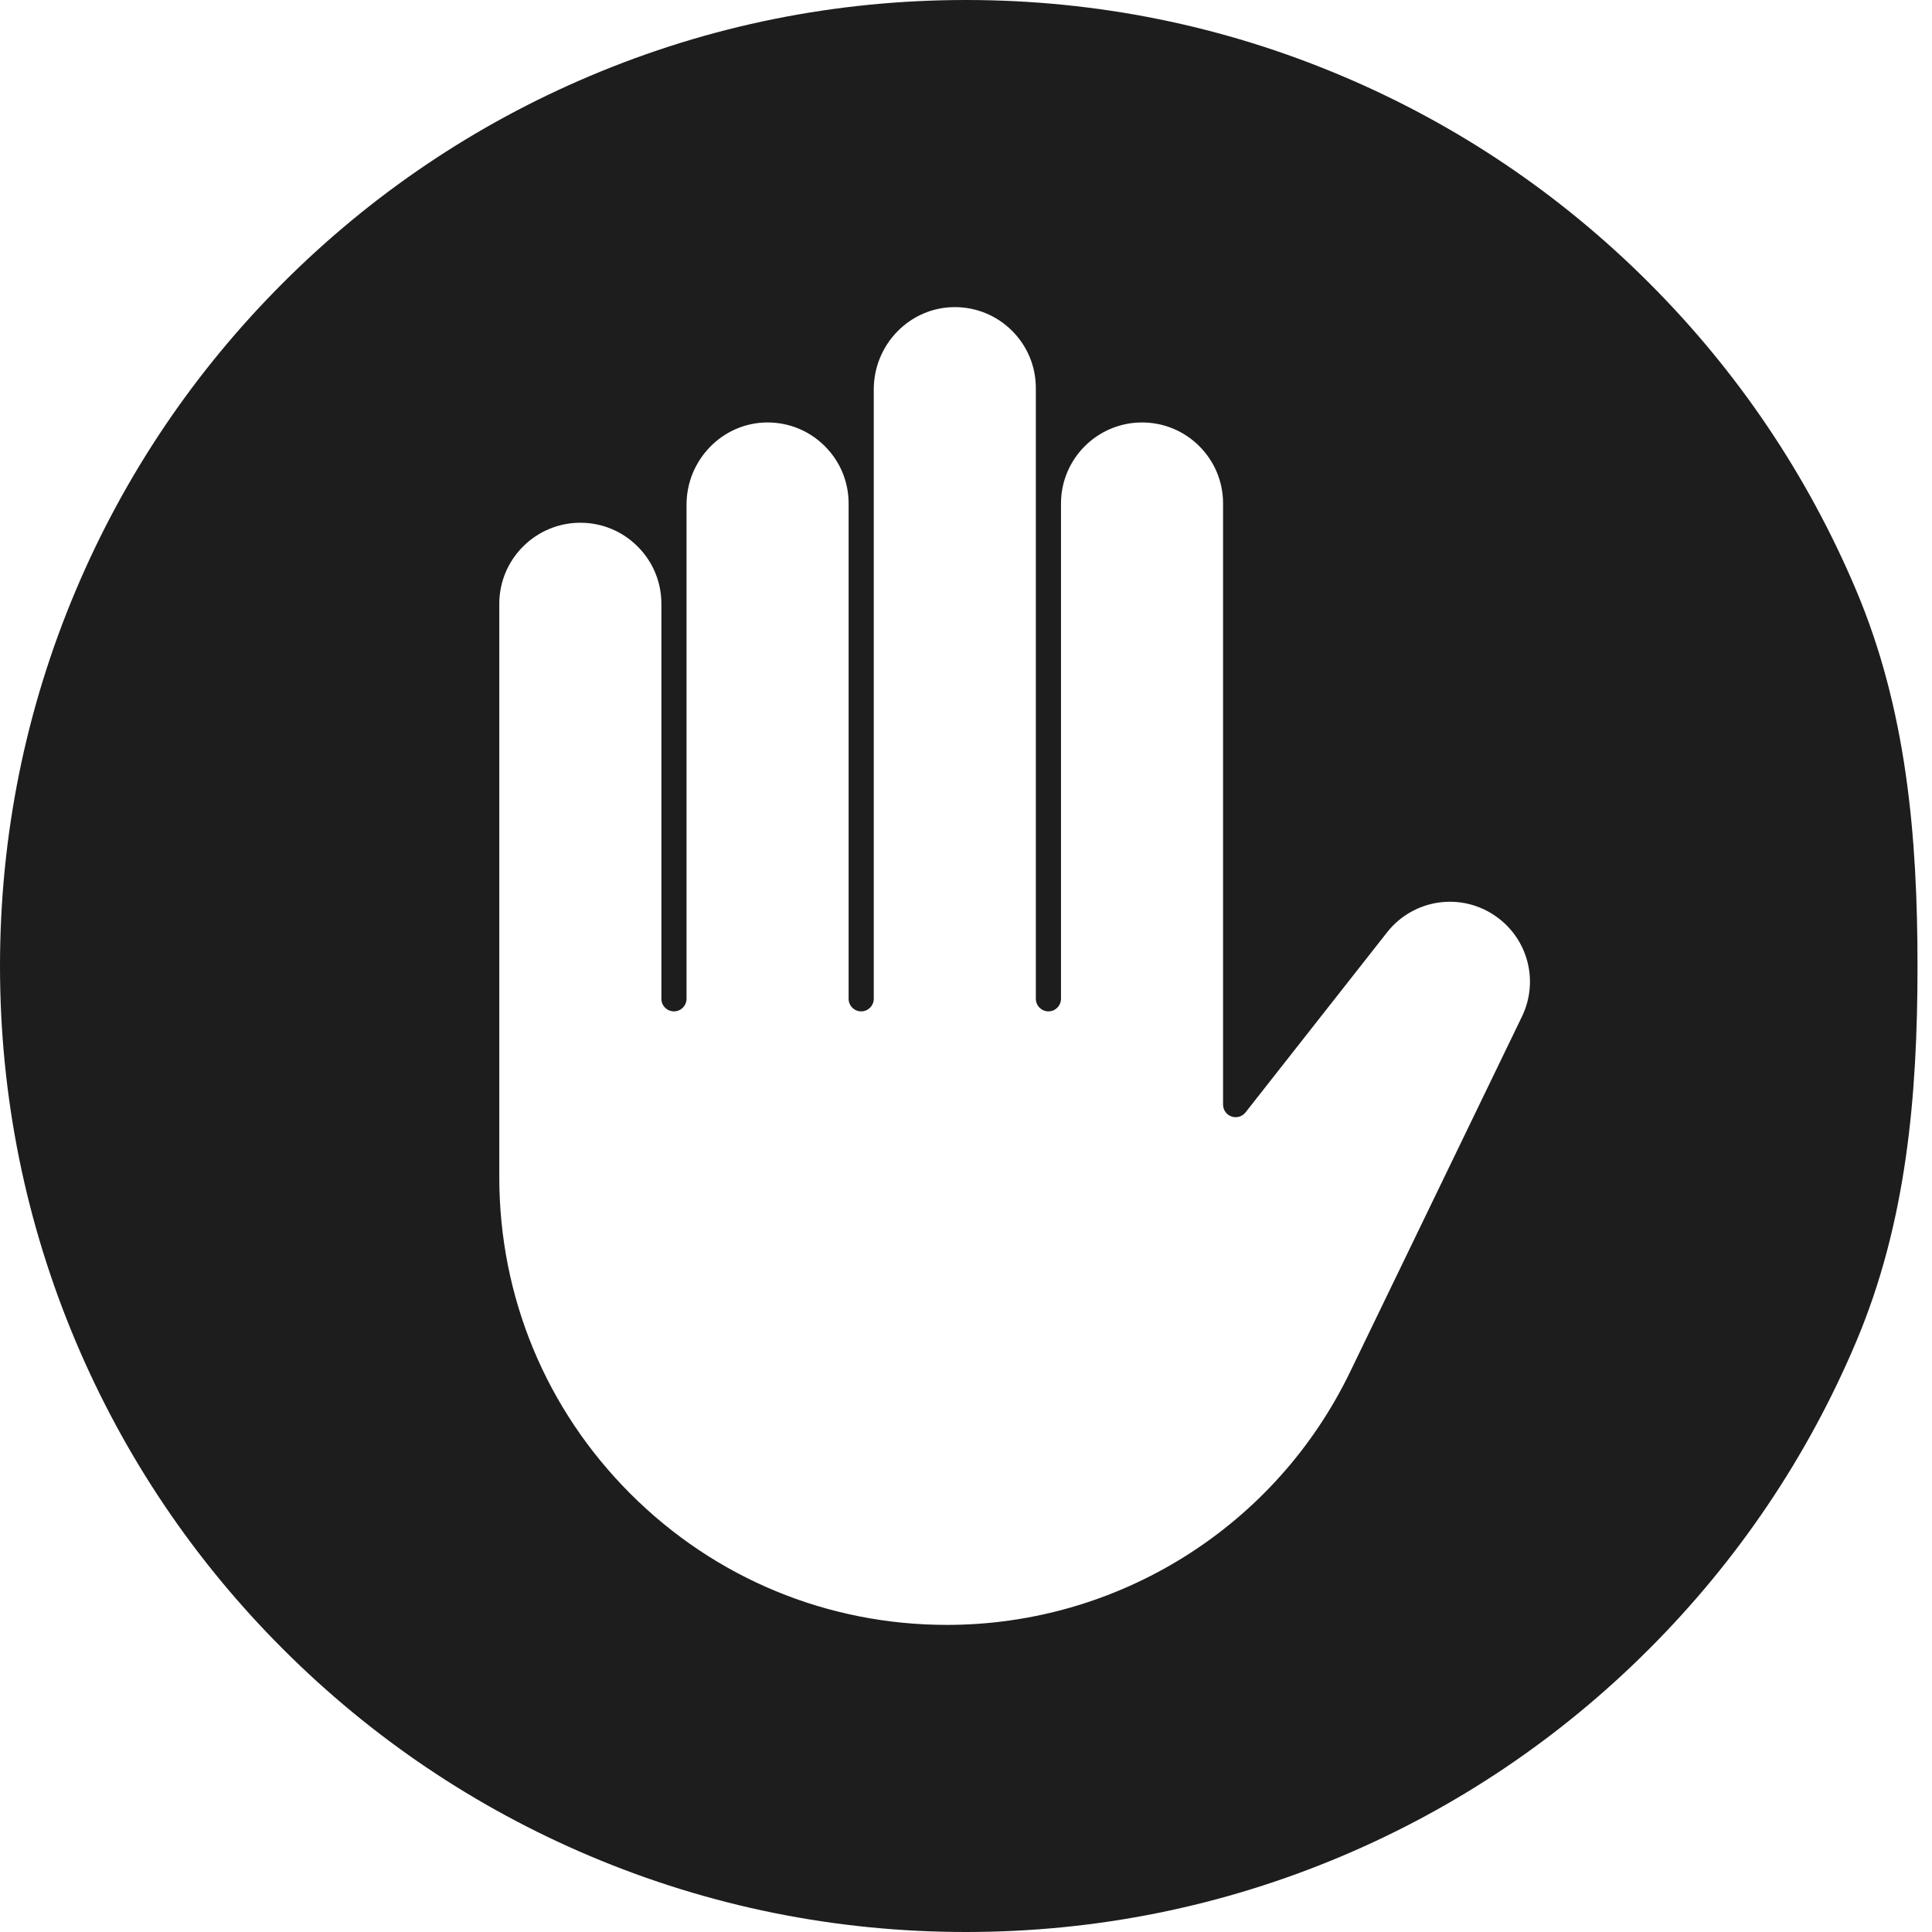 <svg 
 xmlns="http://www.w3.org/2000/svg"
 xmlns:xlink="http://www.w3.org/1999/xlink"
 width="120px" height="120px">
<path fill-rule="evenodd"  fill="rgb(29, 29, 29)"
 d="M115.282,36.643 C112.261,29.497 107.935,23.081 102.427,17.572 C96.919,12.065 90.503,7.739 83.357,4.718 C75.955,1.586 68.097,-0.000 60.001,-0.000 C51.903,-0.000 44.045,1.586 36.645,4.718 C29.499,7.739 23.083,12.065 17.575,17.572 C12.066,23.081 7.741,29.497 4.718,36.643 C1.588,44.045 -0.000,51.903 -0.000,59.999 C-0.000,68.097 1.588,75.955 4.718,83.356 C7.741,90.501 12.066,96.917 17.575,102.425 C23.083,107.934 29.499,112.259 36.645,115.282 C44.045,118.412 51.903,120.000 60.001,120.000 C68.097,120.000 75.955,118.412 83.357,115.282 C90.503,112.259 96.919,107.934 102.427,102.425 C107.935,96.917 112.261,90.501 115.282,83.356 C118.414,75.955 119.1,68.097 119.1,59.999 C119.1,51.903 118.414,44.045 115.282,36.643 ZM94.530,63.143 L83.851,85.225 C81.573,89.936 78.026,93.895 73.593,96.675 C69.160,99.455 64.051,100.925 58.818,100.925 C51.391,100.925 44.408,98.033 39.156,92.781 C33.905,87.529 31.012,80.546 31.012,73.119 L31.012,37.502 C31.012,34.727 33.271,32.469 36.046,32.469 C37.391,32.469 38.655,32.993 39.605,33.944 C40.556,34.894 41.080,36.158 41.080,37.502 L41.080,62.037 C41.080,62.468 41.429,62.818 41.861,62.818 C42.292,62.818 42.642,62.468 42.642,62.037 L42.642,37.502 L42.642,31.347 C42.642,28.562 44.874,26.271 47.617,26.240 C48.985,26.226 50.268,26.748 51.234,27.714 C52.185,28.665 52.709,29.929 52.709,31.273 L52.709,62.037 C52.709,62.468 53.058,62.818 53.490,62.818 C53.921,62.818 54.271,62.468 54.271,62.037 L54.271,31.273 L54.271,24.195 C54.271,21.379 56.523,19.083 59.291,19.076 C59.295,19.076 59.300,19.076 59.305,19.076 C60.649,19.076 61.913,19.599 62.864,20.549 C63.814,21.500 64.338,22.764 64.338,24.109 L64.338,31.273 L64.338,62.037 C64.338,62.468 64.688,62.818 65.119,62.818 C65.550,62.818 65.900,62.468 65.900,62.037 L65.900,31.273 C65.900,28.498 68.158,26.240 70.934,26.240 C72.278,26.240 73.542,26.763 74.493,27.714 C75.443,28.665 75.967,29.929 75.967,31.273 L75.967,68.610 C75.967,68.943 76.178,69.239 76.493,69.348 C76.807,69.457 77.157,69.355 77.362,69.093 L86.153,57.910 C87.797,55.819 90.780,55.392 92.944,56.937 C94.920,58.348 95.587,60.958 94.530,63.143 Z"/>
</svg>